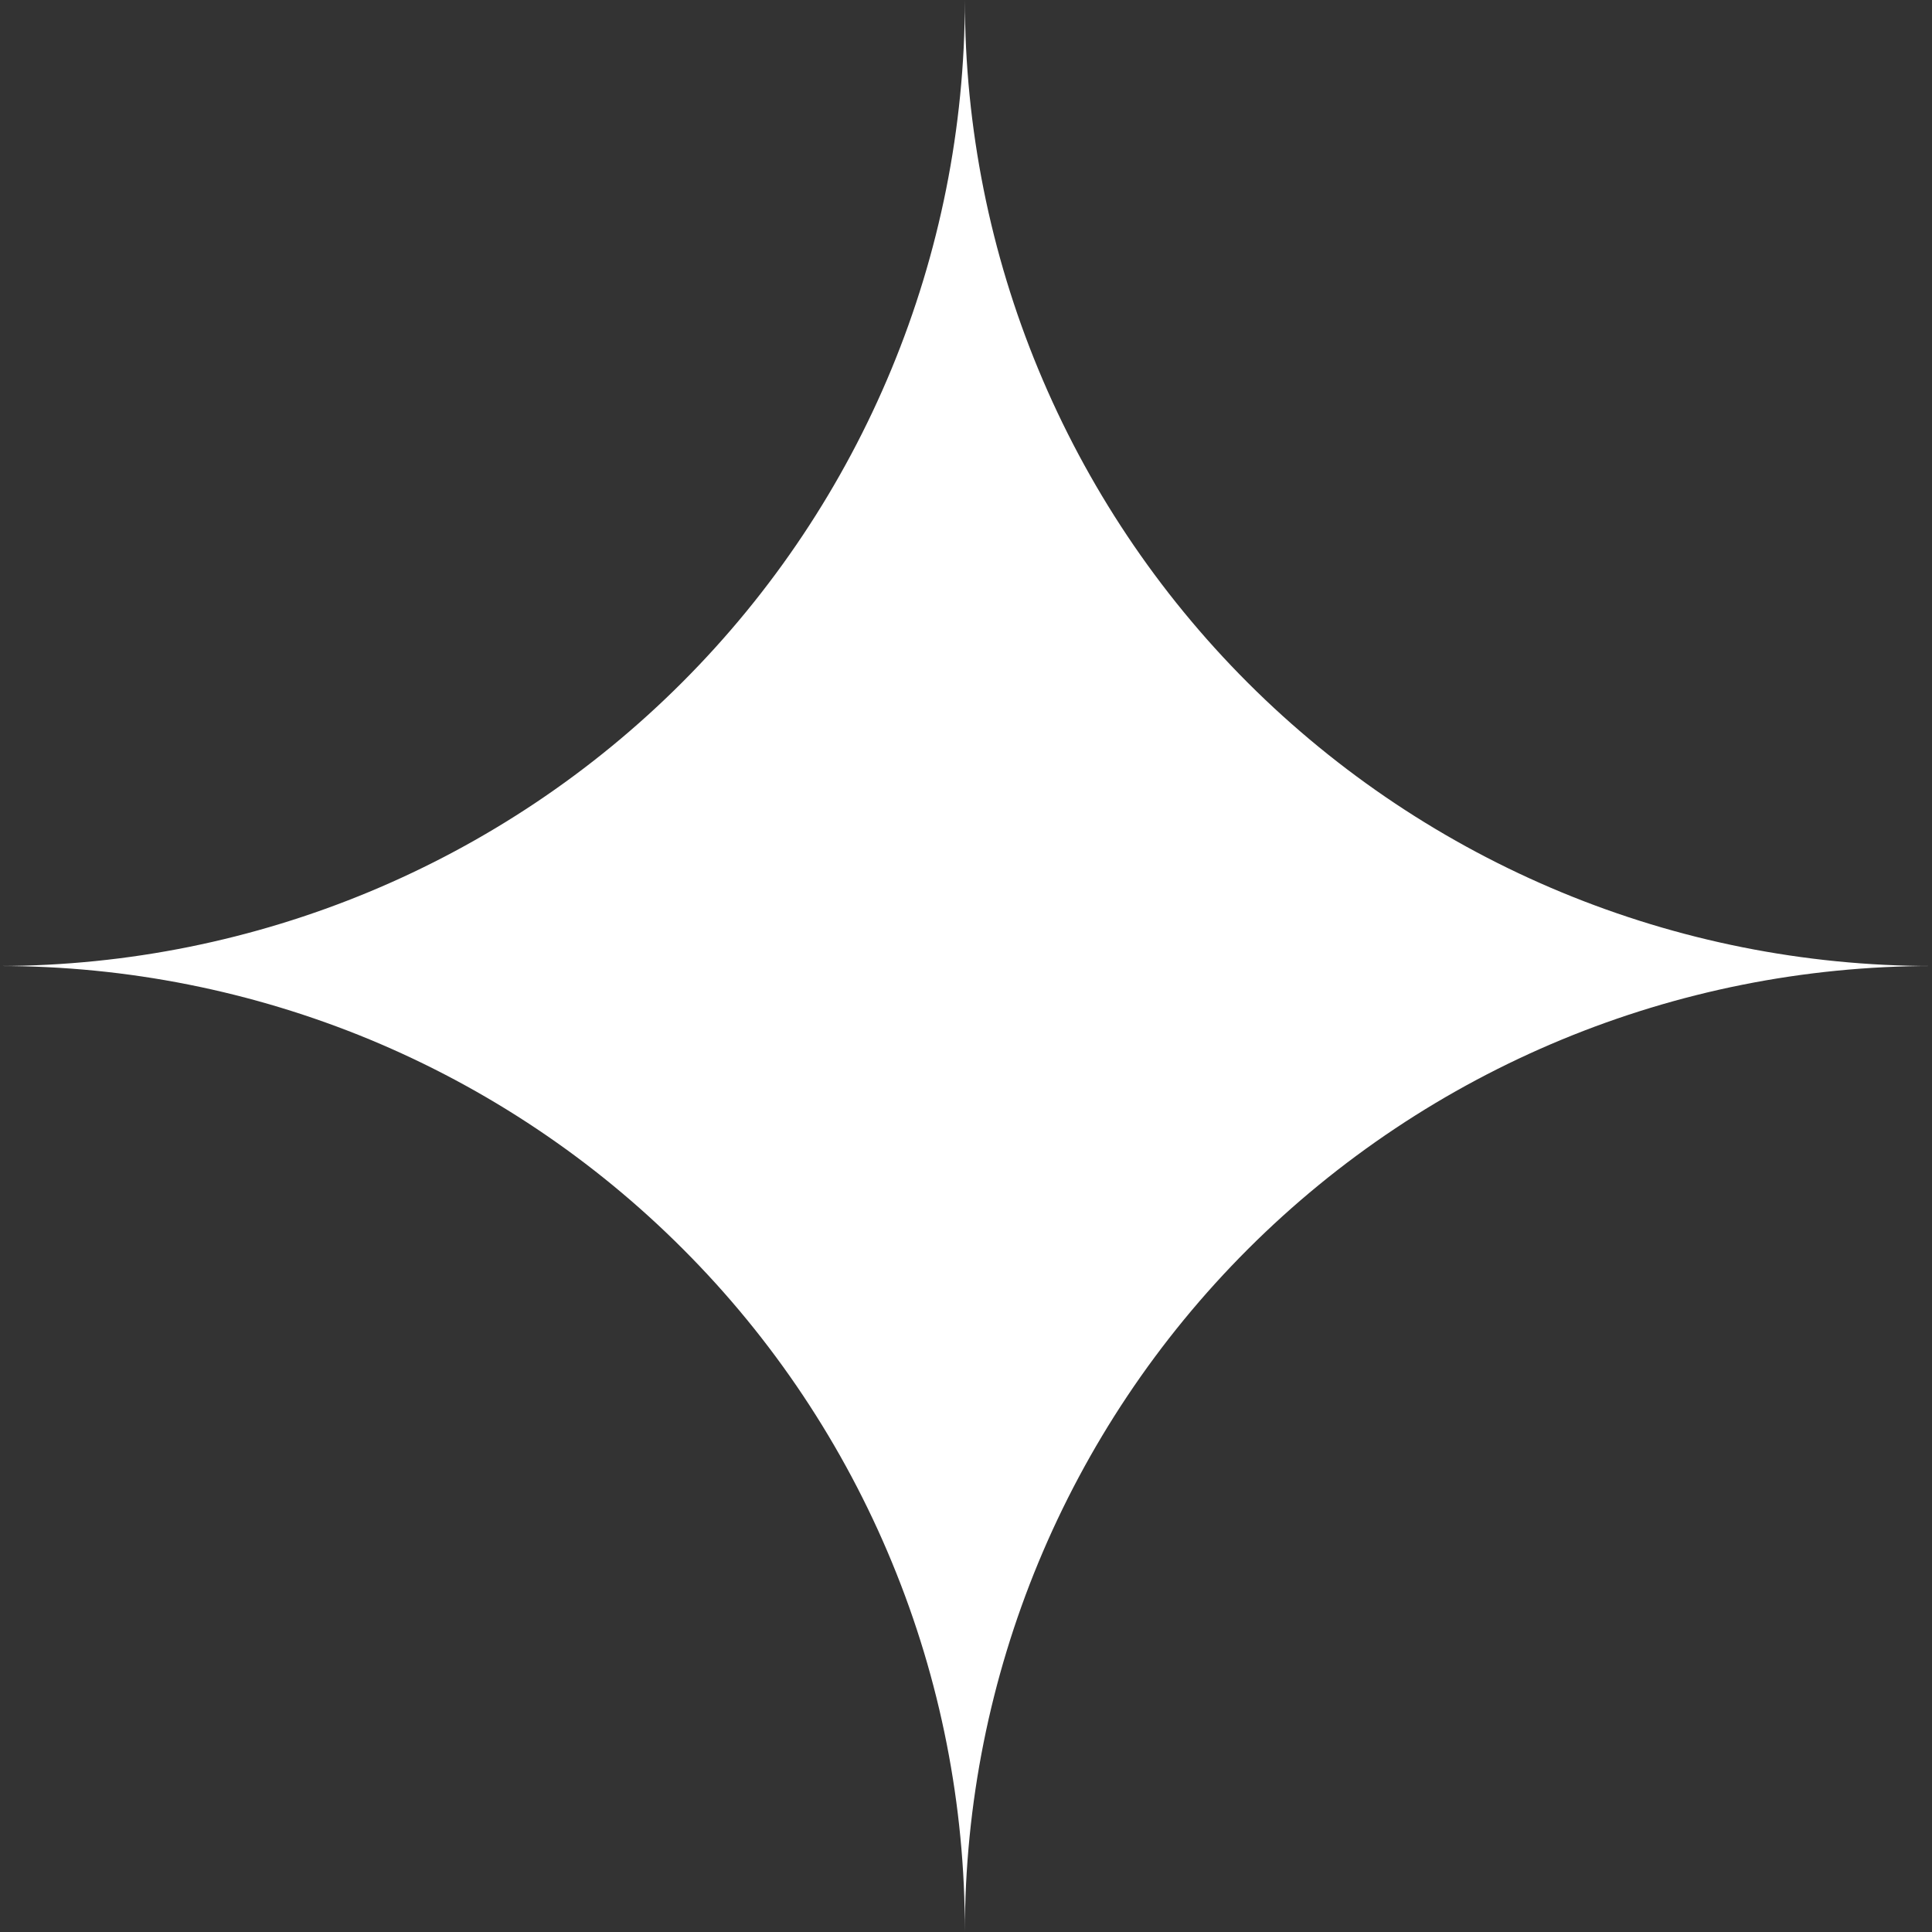 <svg width="17" height="17" viewBox="0 0 17 17" fill="none" xmlns="http://www.w3.org/2000/svg">
<rect x="0" y="0" width="17" height="17" fill="#333333" stroke="none"/>
<path d="M17 8.5C14.743 8.5 12.578 7.604 10.982 6.01C9.386 4.416 8.49 2.254 8.49 0C8.49 2.251 7.596 4.41 6.004 6.003C4.413 7.596 2.253 8.495 0 8.5C1.117 8.5 2.222 8.72 3.254 9.147C4.285 9.575 5.222 10.201 6.01 10.991C6.799 11.78 7.424 12.718 7.849 13.749C8.275 14.78 8.492 15.885 8.49 17C8.49 14.746 9.386 12.584 10.982 10.99C12.578 9.396 14.743 8.5 17 8.5Z" fill="white"/>
</svg>
